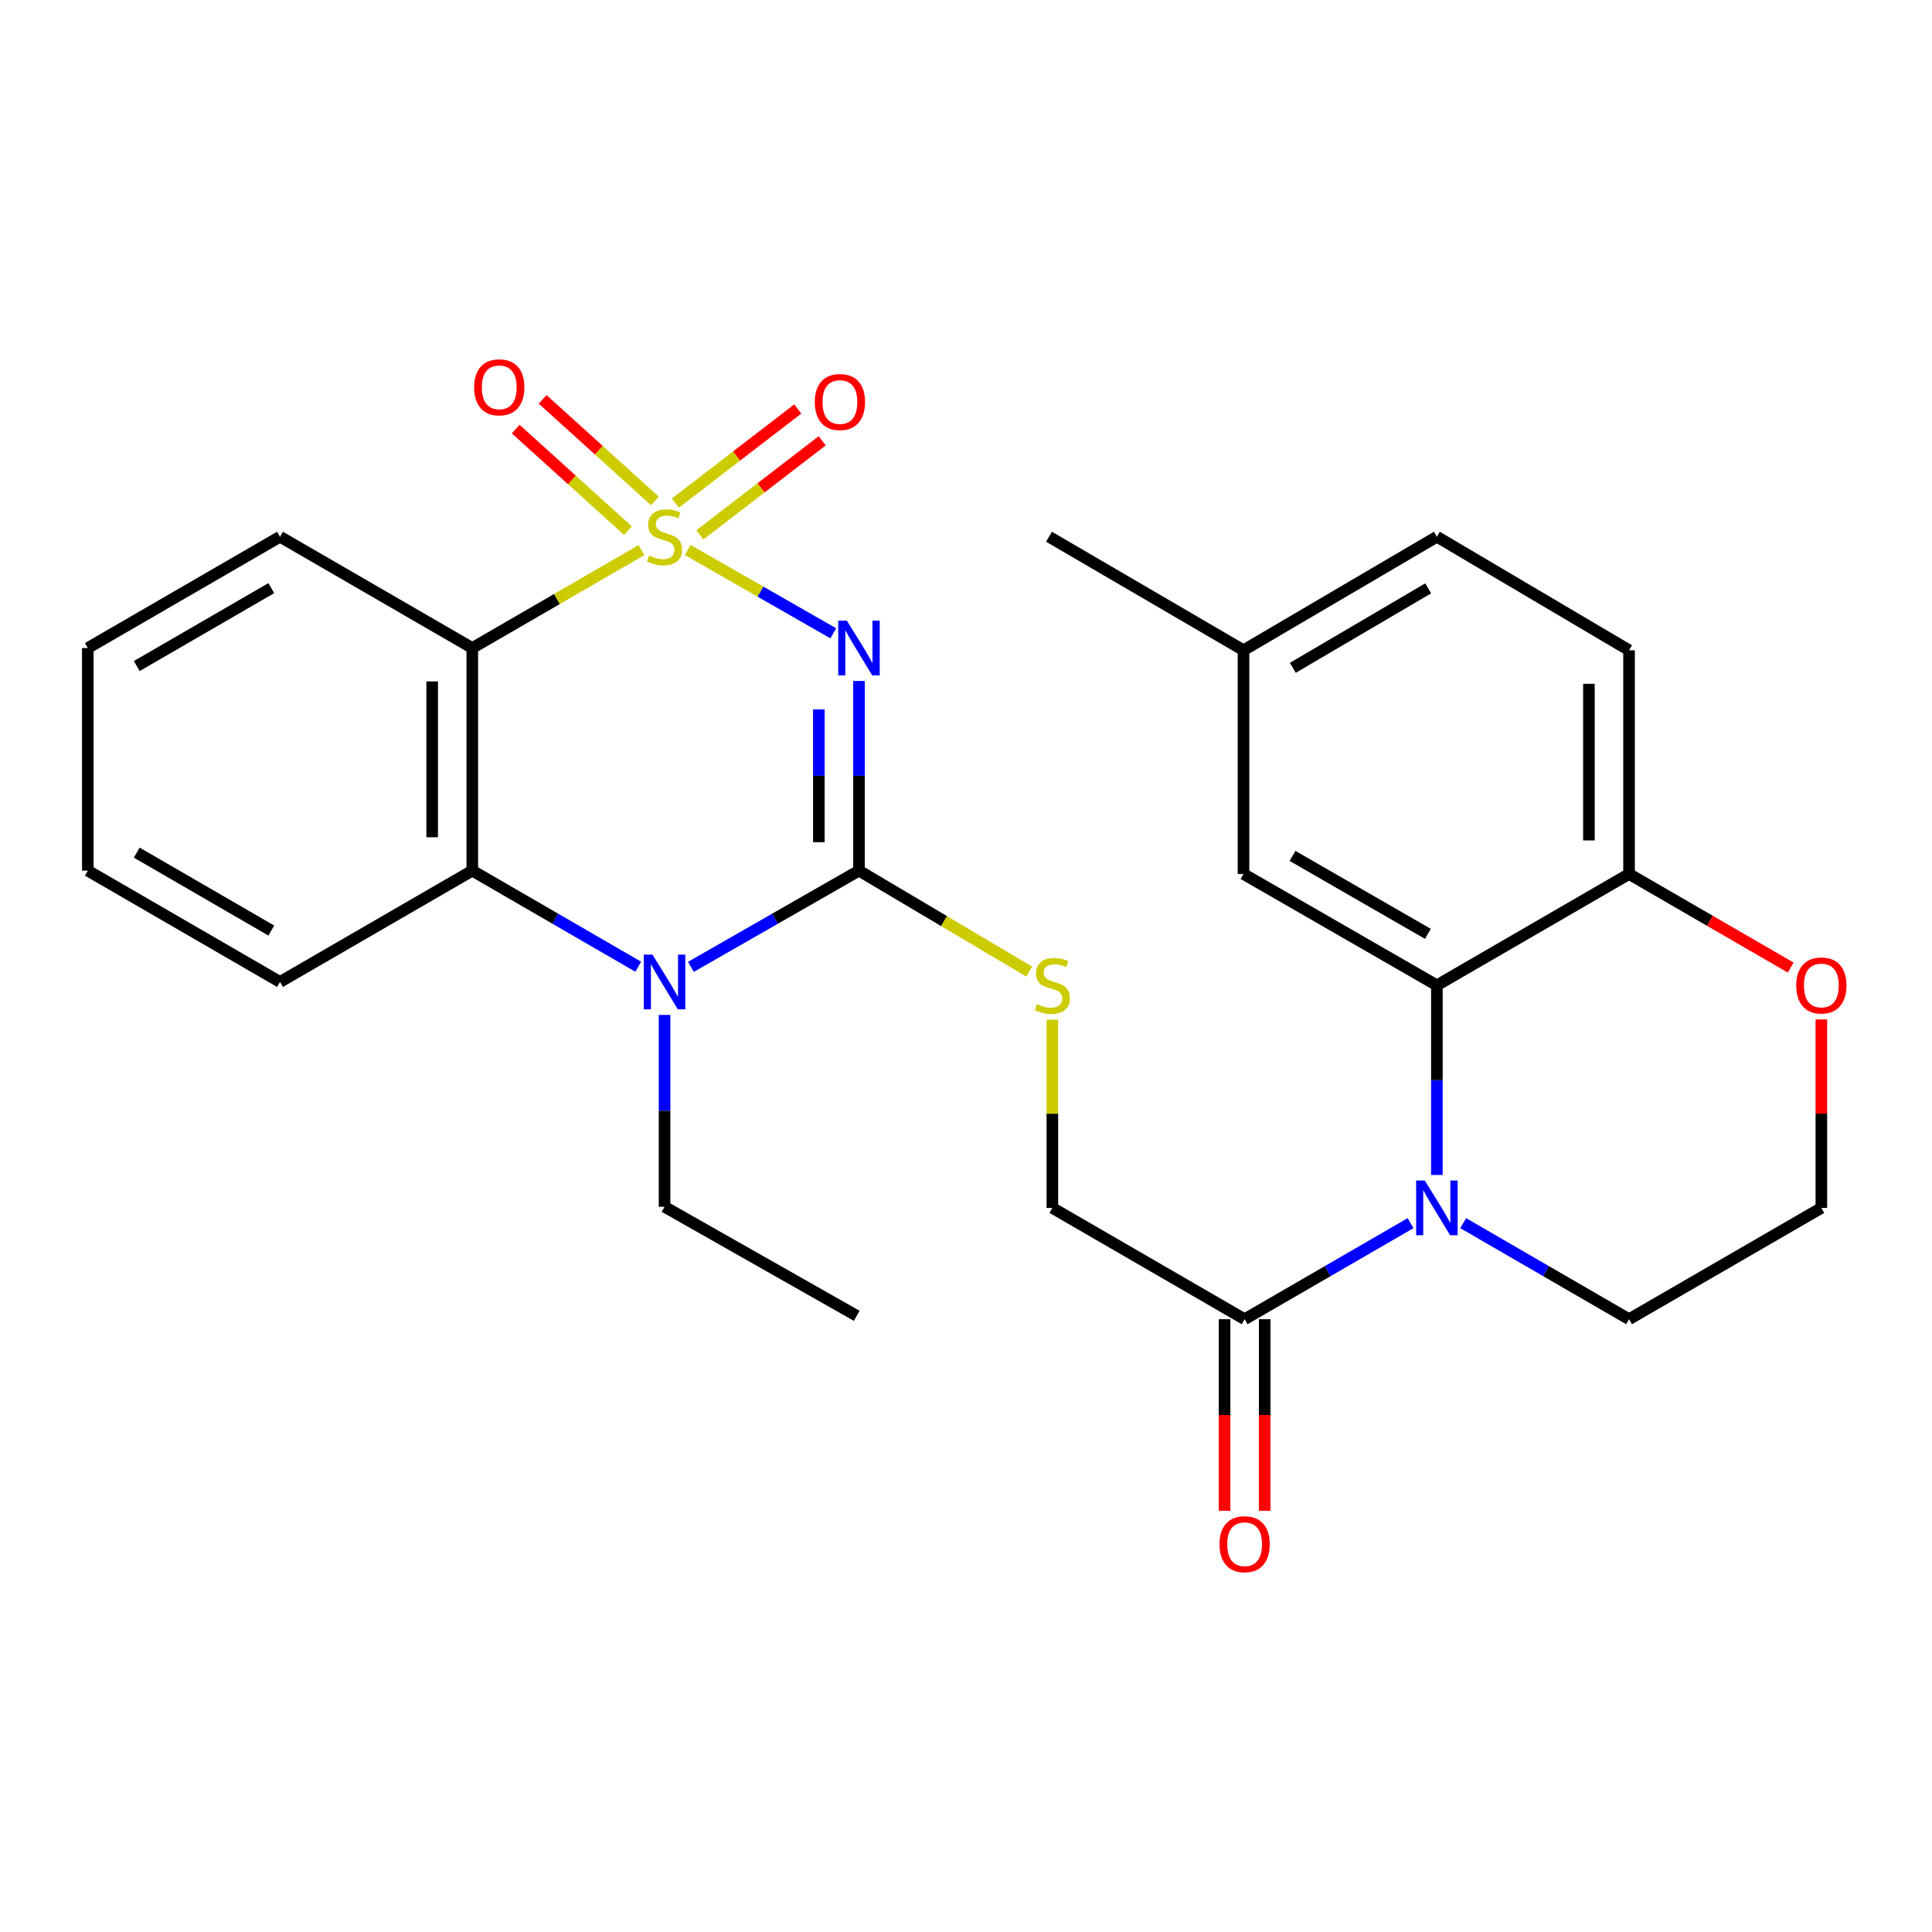 <?xml version='1.0' encoding='iso-8859-1'?>
<svg version='1.1' baseProfile='full'
              xmlns='http://www.w3.org/2000/svg'
                      xmlns:rdkit='http://www.rdkit.org/xml'
                      xmlns:xlink='http://www.w3.org/1999/xlink'
                  xml:space='preserve'
width='1000px' height='1000px' viewBox='0 0 1000 1000'>
<!-- END OF HEADER -->
<rect style='opacity:1.0;fill:#FFFFFF;stroke:none' width='1000' height='1000' x='0' y='0'> </rect>
<path class='bond-0' d='M 355.948,284.664 L 393.628,306.236' style='fill:none;fill-rule:evenodd;stroke:#CCCC00;stroke-width:6px;stroke-linecap:butt;stroke-linejoin:miter;stroke-opacity:1' />
<path class='bond-0' d='M 393.628,306.236 L 431.307,327.808' style='fill:none;fill-rule:evenodd;stroke:#0000FF;stroke-width:6px;stroke-linecap:butt;stroke-linejoin:miter;stroke-opacity:1' />
<path class='bond-2' d='M 332.015,284.727 L 288.236,310.073' style='fill:none;fill-rule:evenodd;stroke:#CCCC00;stroke-width:6px;stroke-linecap:butt;stroke-linejoin:miter;stroke-opacity:1' />
<path class='bond-2' d='M 288.236,310.073 L 244.457,335.418' style='fill:none;fill-rule:evenodd;stroke:#000000;stroke-width:6px;stroke-linecap:butt;stroke-linejoin:miter;stroke-opacity:1' />
<path class='bond-9' d='M 362.241,276.854 L 393.911,252.502' style='fill:none;fill-rule:evenodd;stroke:#CCCC00;stroke-width:6px;stroke-linecap:butt;stroke-linejoin:miter;stroke-opacity:1' />
<path class='bond-9' d='M 393.911,252.502 L 425.58,228.149' style='fill:none;fill-rule:evenodd;stroke:#FF0000;stroke-width:6px;stroke-linecap:butt;stroke-linejoin:miter;stroke-opacity:1' />
<path class='bond-9' d='M 349.583,260.392 L 381.253,236.04' style='fill:none;fill-rule:evenodd;stroke:#CCCC00;stroke-width:6px;stroke-linecap:butt;stroke-linejoin:miter;stroke-opacity:1' />
<path class='bond-9' d='M 381.253,236.04 L 412.923,211.688' style='fill:none;fill-rule:evenodd;stroke:#FF0000;stroke-width:6px;stroke-linecap:butt;stroke-linejoin:miter;stroke-opacity:1' />
<path class='bond-10' d='M 338.971,259.282 L 309.917,232.993' style='fill:none;fill-rule:evenodd;stroke:#CCCC00;stroke-width:6px;stroke-linecap:butt;stroke-linejoin:miter;stroke-opacity:1' />
<path class='bond-10' d='M 309.917,232.993 L 280.863,206.705' style='fill:none;fill-rule:evenodd;stroke:#FF0000;stroke-width:6px;stroke-linecap:butt;stroke-linejoin:miter;stroke-opacity:1' />
<path class='bond-10' d='M 325.039,274.68 L 295.985,248.391' style='fill:none;fill-rule:evenodd;stroke:#CCCC00;stroke-width:6px;stroke-linecap:butt;stroke-linejoin:miter;stroke-opacity:1' />
<path class='bond-10' d='M 295.985,248.391 L 266.931,222.103' style='fill:none;fill-rule:evenodd;stroke:#FF0000;stroke-width:6px;stroke-linecap:butt;stroke-linejoin:miter;stroke-opacity:1' />
<path class='bond-1' d='M 444.601,352.459 L 444.601,401.551' style='fill:none;fill-rule:evenodd;stroke:#0000FF;stroke-width:6px;stroke-linecap:butt;stroke-linejoin:miter;stroke-opacity:1' />
<path class='bond-1' d='M 444.601,401.551 L 444.601,450.644' style='fill:none;fill-rule:evenodd;stroke:#000000;stroke-width:6px;stroke-linecap:butt;stroke-linejoin:miter;stroke-opacity:1' />
<path class='bond-1' d='M 423.835,367.187 L 423.835,401.551' style='fill:none;fill-rule:evenodd;stroke:#0000FF;stroke-width:6px;stroke-linecap:butt;stroke-linejoin:miter;stroke-opacity:1' />
<path class='bond-1' d='M 423.835,401.551 L 423.835,435.916' style='fill:none;fill-rule:evenodd;stroke:#000000;stroke-width:6px;stroke-linecap:butt;stroke-linejoin:miter;stroke-opacity:1' />
<path class='bond-8' d='M 444.601,450.644 L 488.657,476.766' style='fill:none;fill-rule:evenodd;stroke:#000000;stroke-width:6px;stroke-linecap:butt;stroke-linejoin:miter;stroke-opacity:1' />
<path class='bond-8' d='M 488.657,476.766 L 532.713,502.889' style='fill:none;fill-rule:evenodd;stroke:#CCCC00;stroke-width:6px;stroke-linecap:butt;stroke-linejoin:miter;stroke-opacity:1' />
<path class='bond-28' d='M 444.601,450.644 L 401.105,475.546' style='fill:none;fill-rule:evenodd;stroke:#000000;stroke-width:6px;stroke-linecap:butt;stroke-linejoin:miter;stroke-opacity:1' />
<path class='bond-28' d='M 401.105,475.546 L 357.608,500.448' style='fill:none;fill-rule:evenodd;stroke:#0000FF;stroke-width:6px;stroke-linecap:butt;stroke-linejoin:miter;stroke-opacity:1' />
<path class='bond-5' d='M 244.457,335.418 L 244.457,450.644' style='fill:none;fill-rule:evenodd;stroke:#000000;stroke-width:6px;stroke-linecap:butt;stroke-linejoin:miter;stroke-opacity:1' />
<path class='bond-5' d='M 223.691,352.702 L 223.691,433.36' style='fill:none;fill-rule:evenodd;stroke:#000000;stroke-width:6px;stroke-linecap:butt;stroke-linejoin:miter;stroke-opacity:1' />
<path class='bond-20' d='M 244.457,335.418 L 144.933,277.806' style='fill:none;fill-rule:evenodd;stroke:#000000;stroke-width:6px;stroke-linecap:butt;stroke-linejoin:miter;stroke-opacity:1' />
<path class='bond-3' d='M 330.355,500.374 L 287.406,475.509' style='fill:none;fill-rule:evenodd;stroke:#0000FF;stroke-width:6px;stroke-linecap:butt;stroke-linejoin:miter;stroke-opacity:1' />
<path class='bond-3' d='M 287.406,475.509 L 244.457,450.644' style='fill:none;fill-rule:evenodd;stroke:#000000;stroke-width:6px;stroke-linecap:butt;stroke-linejoin:miter;stroke-opacity:1' />
<path class='bond-18' d='M 343.969,525.326 L 343.969,574.98' style='fill:none;fill-rule:evenodd;stroke:#0000FF;stroke-width:6px;stroke-linecap:butt;stroke-linejoin:miter;stroke-opacity:1' />
<path class='bond-18' d='M 343.969,574.98 L 343.969,624.635' style='fill:none;fill-rule:evenodd;stroke:#000000;stroke-width:6px;stroke-linecap:butt;stroke-linejoin:miter;stroke-opacity:1' />
<path class='bond-4' d='M 730.112,633.094 L 687.163,657.959' style='fill:none;fill-rule:evenodd;stroke:#0000FF;stroke-width:6px;stroke-linecap:butt;stroke-linejoin:miter;stroke-opacity:1' />
<path class='bond-4' d='M 687.163,657.959 L 644.214,682.824' style='fill:none;fill-rule:evenodd;stroke:#000000;stroke-width:6px;stroke-linecap:butt;stroke-linejoin:miter;stroke-opacity:1' />
<path class='bond-6' d='M 743.727,608.171 L 743.727,559.085' style='fill:none;fill-rule:evenodd;stroke:#0000FF;stroke-width:6px;stroke-linecap:butt;stroke-linejoin:miter;stroke-opacity:1' />
<path class='bond-6' d='M 743.727,559.085 L 743.727,509.998' style='fill:none;fill-rule:evenodd;stroke:#000000;stroke-width:6px;stroke-linecap:butt;stroke-linejoin:miter;stroke-opacity:1' />
<path class='bond-17' d='M 757.341,633.097 L 800.267,657.961' style='fill:none;fill-rule:evenodd;stroke:#0000FF;stroke-width:6px;stroke-linecap:butt;stroke-linejoin:miter;stroke-opacity:1' />
<path class='bond-17' d='M 800.267,657.961 L 843.194,682.824' style='fill:none;fill-rule:evenodd;stroke:#000000;stroke-width:6px;stroke-linecap:butt;stroke-linejoin:miter;stroke-opacity:1' />
<path class='bond-23' d='M 244.457,450.644 L 144.933,508.256' style='fill:none;fill-rule:evenodd;stroke:#000000;stroke-width:6px;stroke-linecap:butt;stroke-linejoin:miter;stroke-opacity:1' />
<path class='bond-11' d='M 743.727,509.998 L 843.194,452.374' style='fill:none;fill-rule:evenodd;stroke:#000000;stroke-width:6px;stroke-linecap:butt;stroke-linejoin:miter;stroke-opacity:1' />
<path class='bond-12' d='M 743.727,509.998 L 643.638,452.374' style='fill:none;fill-rule:evenodd;stroke:#000000;stroke-width:6px;stroke-linecap:butt;stroke-linejoin:miter;stroke-opacity:1' />
<path class='bond-12' d='M 739.074,483.359 L 669.012,443.022' style='fill:none;fill-rule:evenodd;stroke:#000000;stroke-width:6px;stroke-linecap:butt;stroke-linejoin:miter;stroke-opacity:1' />
<path class='bond-7' d='M 644.214,682.824 L 544.702,625.212' style='fill:none;fill-rule:evenodd;stroke:#000000;stroke-width:6px;stroke-linecap:butt;stroke-linejoin:miter;stroke-opacity:1' />
<path class='bond-15' d='M 633.832,682.824 L 633.832,732.399' style='fill:none;fill-rule:evenodd;stroke:#000000;stroke-width:6px;stroke-linecap:butt;stroke-linejoin:miter;stroke-opacity:1' />
<path class='bond-15' d='M 633.832,732.399 L 633.832,781.974' style='fill:none;fill-rule:evenodd;stroke:#FF0000;stroke-width:6px;stroke-linecap:butt;stroke-linejoin:miter;stroke-opacity:1' />
<path class='bond-15' d='M 654.597,682.824 L 654.597,732.399' style='fill:none;fill-rule:evenodd;stroke:#000000;stroke-width:6px;stroke-linecap:butt;stroke-linejoin:miter;stroke-opacity:1' />
<path class='bond-15' d='M 654.597,732.399 L 654.597,781.974' style='fill:none;fill-rule:evenodd;stroke:#FF0000;stroke-width:6px;stroke-linecap:butt;stroke-linejoin:miter;stroke-opacity:1' />
<path class='bond-13' d='M 544.702,527.759 L 544.702,576.485' style='fill:none;fill-rule:evenodd;stroke:#CCCC00;stroke-width:6px;stroke-linecap:butt;stroke-linejoin:miter;stroke-opacity:1' />
<path class='bond-13' d='M 544.702,576.485 L 544.702,625.212' style='fill:none;fill-rule:evenodd;stroke:#000000;stroke-width:6px;stroke-linecap:butt;stroke-linejoin:miter;stroke-opacity:1' />
<path class='bond-16' d='M 843.194,452.374 L 843.194,336.572' style='fill:none;fill-rule:evenodd;stroke:#000000;stroke-width:6px;stroke-linecap:butt;stroke-linejoin:miter;stroke-opacity:1' />
<path class='bond-16' d='M 822.428,435.004 L 822.428,353.942' style='fill:none;fill-rule:evenodd;stroke:#000000;stroke-width:6px;stroke-linecap:butt;stroke-linejoin:miter;stroke-opacity:1' />
<path class='bond-30' d='M 843.194,452.374 L 885.024,476.591' style='fill:none;fill-rule:evenodd;stroke:#000000;stroke-width:6px;stroke-linecap:butt;stroke-linejoin:miter;stroke-opacity:1' />
<path class='bond-30' d='M 885.024,476.591 L 926.854,500.807' style='fill:none;fill-rule:evenodd;stroke:#FF0000;stroke-width:6px;stroke-linecap:butt;stroke-linejoin:miter;stroke-opacity:1' />
<path class='bond-19' d='M 643.638,452.374 L 643.638,336.572' style='fill:none;fill-rule:evenodd;stroke:#000000;stroke-width:6px;stroke-linecap:butt;stroke-linejoin:miter;stroke-opacity:1' />
<path class='bond-14' d='M 942.729,527.639 L 942.729,576.425' style='fill:none;fill-rule:evenodd;stroke:#FF0000;stroke-width:6px;stroke-linecap:butt;stroke-linejoin:miter;stroke-opacity:1' />
<path class='bond-14' d='M 942.729,576.425 L 942.729,625.212' style='fill:none;fill-rule:evenodd;stroke:#000000;stroke-width:6px;stroke-linecap:butt;stroke-linejoin:miter;stroke-opacity:1' />
<path class='bond-31' d='M 843.194,336.572 L 743.727,277.806' style='fill:none;fill-rule:evenodd;stroke:#000000;stroke-width:6px;stroke-linecap:butt;stroke-linejoin:miter;stroke-opacity:1' />
<path class='bond-22' d='M 843.194,682.824 L 942.729,625.212' style='fill:none;fill-rule:evenodd;stroke:#000000;stroke-width:6px;stroke-linecap:butt;stroke-linejoin:miter;stroke-opacity:1' />
<path class='bond-25' d='M 343.969,624.635 L 443.447,681.071' style='fill:none;fill-rule:evenodd;stroke:#000000;stroke-width:6px;stroke-linecap:butt;stroke-linejoin:miter;stroke-opacity:1' />
<path class='bond-21' d='M 643.638,336.572 L 743.727,277.806' style='fill:none;fill-rule:evenodd;stroke:#000000;stroke-width:6px;stroke-linecap:butt;stroke-linejoin:miter;stroke-opacity:1' />
<path class='bond-21' d='M 669.165,345.664 L 739.228,304.528' style='fill:none;fill-rule:evenodd;stroke:#000000;stroke-width:6px;stroke-linecap:butt;stroke-linejoin:miter;stroke-opacity:1' />
<path class='bond-24' d='M 643.638,336.572 L 542.96,277.806' style='fill:none;fill-rule:evenodd;stroke:#000000;stroke-width:6px;stroke-linecap:butt;stroke-linejoin:miter;stroke-opacity:1' />
<path class='bond-26' d='M 144.933,277.806 L 45.455,335.418' style='fill:none;fill-rule:evenodd;stroke:#000000;stroke-width:6px;stroke-linecap:butt;stroke-linejoin:miter;stroke-opacity:1' />
<path class='bond-26' d='M 140.418,304.417 L 70.783,344.746' style='fill:none;fill-rule:evenodd;stroke:#000000;stroke-width:6px;stroke-linecap:butt;stroke-linejoin:miter;stroke-opacity:1' />
<path class='bond-29' d='M 144.933,508.256 L 45.455,450.644' style='fill:none;fill-rule:evenodd;stroke:#000000;stroke-width:6px;stroke-linecap:butt;stroke-linejoin:miter;stroke-opacity:1' />
<path class='bond-29' d='M 140.418,481.645 L 70.783,441.316' style='fill:none;fill-rule:evenodd;stroke:#000000;stroke-width:6px;stroke-linecap:butt;stroke-linejoin:miter;stroke-opacity:1' />
<path class='bond-27' d='M 45.455,335.418 L 45.455,450.644' style='fill:none;fill-rule:evenodd;stroke:#000000;stroke-width:6px;stroke-linecap:butt;stroke-linejoin:miter;stroke-opacity:1' />
<path  class='atom-0' d='M 335.969 287.526
Q 336.289 287.646, 337.609 288.206
Q 338.929 288.766, 340.369 289.126
Q 341.849 289.446, 343.289 289.446
Q 345.969 289.446, 347.529 288.166
Q 349.089 286.846, 349.089 284.566
Q 349.089 283.006, 348.289 282.046
Q 347.529 281.086, 346.329 280.566
Q 345.129 280.046, 343.129 279.446
Q 340.609 278.686, 339.089 277.966
Q 337.609 277.246, 336.529 275.726
Q 335.489 274.206, 335.489 271.646
Q 335.489 268.086, 337.889 265.886
Q 340.329 263.686, 345.129 263.686
Q 348.409 263.686, 352.129 265.246
L 351.209 268.326
Q 347.809 266.926, 345.249 266.926
Q 342.489 266.926, 340.969 268.086
Q 339.449 269.206, 339.489 271.166
Q 339.489 272.686, 340.249 273.606
Q 341.049 274.526, 342.169 275.046
Q 343.329 275.566, 345.249 276.166
Q 347.809 276.966, 349.329 277.766
Q 350.849 278.566, 351.929 280.206
Q 353.049 281.806, 353.049 284.566
Q 353.049 288.486, 350.409 290.606
Q 347.809 292.686, 343.449 292.686
Q 340.929 292.686, 339.009 292.126
Q 337.129 291.606, 334.889 290.686
L 335.969 287.526
' fill='#CCCC00'/>
<path  class='atom-1' d='M 438.341 321.258
L 447.621 336.258
Q 448.541 337.738, 450.021 340.418
Q 451.501 343.098, 451.581 343.258
L 451.581 321.258
L 455.341 321.258
L 455.341 349.578
L 451.461 349.578
L 441.501 333.178
Q 440.341 331.258, 439.101 329.058
Q 437.901 326.858, 437.541 326.178
L 437.541 349.578
L 433.861 349.578
L 433.861 321.258
L 438.341 321.258
' fill='#0000FF'/>
<path  class='atom-4' d='M 337.709 494.096
L 346.989 509.096
Q 347.909 510.576, 349.389 513.256
Q 350.869 515.936, 350.949 516.096
L 350.949 494.096
L 354.709 494.096
L 354.709 522.416
L 350.829 522.416
L 340.869 506.016
Q 339.709 504.096, 338.469 501.896
Q 337.269 499.696, 336.909 499.016
L 336.909 522.416
L 333.229 522.416
L 333.229 494.096
L 337.709 494.096
' fill='#0000FF'/>
<path  class='atom-5' d='M 737.467 611.052
L 746.747 626.052
Q 747.667 627.532, 749.147 630.212
Q 750.627 632.892, 750.707 633.052
L 750.707 611.052
L 754.467 611.052
L 754.467 639.372
L 750.587 639.372
L 740.627 622.972
Q 739.467 621.052, 738.227 618.852
Q 737.027 616.652, 736.667 615.972
L 736.667 639.372
L 732.987 639.372
L 732.987 611.052
L 737.467 611.052
' fill='#0000FF'/>
<path  class='atom-9' d='M 536.702 519.718
Q 537.022 519.838, 538.342 520.398
Q 539.662 520.958, 541.102 521.318
Q 542.582 521.638, 544.022 521.638
Q 546.702 521.638, 548.262 520.358
Q 549.822 519.038, 549.822 516.758
Q 549.822 515.198, 549.022 514.238
Q 548.262 513.278, 547.062 512.758
Q 545.862 512.238, 543.862 511.638
Q 541.342 510.878, 539.822 510.158
Q 538.342 509.438, 537.262 507.918
Q 536.222 506.398, 536.222 503.838
Q 536.222 500.278, 538.622 498.078
Q 541.062 495.878, 545.862 495.878
Q 549.142 495.878, 552.862 497.438
L 551.942 500.518
Q 548.542 499.118, 545.982 499.118
Q 543.222 499.118, 541.702 500.278
Q 540.182 501.398, 540.222 503.358
Q 540.222 504.878, 540.982 505.798
Q 541.782 506.718, 542.902 507.238
Q 544.062 507.758, 545.982 508.358
Q 548.542 509.158, 550.062 509.958
Q 551.582 510.758, 552.662 512.398
Q 553.782 513.998, 553.782 516.758
Q 553.782 520.678, 551.142 522.798
Q 548.542 524.878, 544.182 524.878
Q 541.662 524.878, 539.742 524.318
Q 537.862 523.798, 535.622 522.878
L 536.702 519.718
' fill='#CCCC00'/>
<path  class='atom-10' d='M 421.737 208.091
Q 421.737 201.291, 425.097 197.491
Q 428.457 193.691, 434.737 193.691
Q 441.017 193.691, 444.377 197.491
Q 447.737 201.291, 447.737 208.091
Q 447.737 214.971, 444.337 218.891
Q 440.937 222.771, 434.737 222.771
Q 428.497 222.771, 425.097 218.891
Q 421.737 215.011, 421.737 208.091
M 434.737 219.571
Q 439.057 219.571, 441.377 216.691
Q 443.737 213.771, 443.737 208.091
Q 443.737 202.531, 441.377 199.731
Q 439.057 196.891, 434.737 196.891
Q 430.417 196.891, 428.057 199.691
Q 425.737 202.491, 425.737 208.091
Q 425.737 213.811, 428.057 216.691
Q 430.417 219.571, 434.737 219.571
' fill='#FF0000'/>
<path  class='atom-11' d='M 245.416 200.477
Q 245.416 193.677, 248.776 189.877
Q 252.136 186.077, 258.416 186.077
Q 264.696 186.077, 268.056 189.877
Q 271.416 193.677, 271.416 200.477
Q 271.416 207.357, 268.016 211.277
Q 264.616 215.157, 258.416 215.157
Q 252.176 215.157, 248.776 211.277
Q 245.416 207.397, 245.416 200.477
M 258.416 211.957
Q 262.736 211.957, 265.056 209.077
Q 267.416 206.157, 267.416 200.477
Q 267.416 194.917, 265.056 192.117
Q 262.736 189.277, 258.416 189.277
Q 254.096 189.277, 251.736 192.077
Q 249.416 194.877, 249.416 200.477
Q 249.416 206.197, 251.736 209.077
Q 254.096 211.957, 258.416 211.957
' fill='#FF0000'/>
<path  class='atom-15' d='M 929.729 510.078
Q 929.729 503.278, 933.089 499.478
Q 936.449 495.678, 942.729 495.678
Q 949.009 495.678, 952.369 499.478
Q 955.729 503.278, 955.729 510.078
Q 955.729 516.958, 952.329 520.878
Q 948.929 524.758, 942.729 524.758
Q 936.489 524.758, 933.089 520.878
Q 929.729 516.998, 929.729 510.078
M 942.729 521.558
Q 947.049 521.558, 949.369 518.678
Q 951.729 515.758, 951.729 510.078
Q 951.729 504.518, 949.369 501.718
Q 947.049 498.878, 942.729 498.878
Q 938.409 498.878, 936.049 501.678
Q 933.729 504.478, 933.729 510.078
Q 933.729 515.798, 936.049 518.678
Q 938.409 521.558, 942.729 521.558
' fill='#FF0000'/>
<path  class='atom-16' d='M 631.214 799.283
Q 631.214 792.483, 634.574 788.683
Q 637.934 784.883, 644.214 784.883
Q 650.494 784.883, 653.854 788.683
Q 657.214 792.483, 657.214 799.283
Q 657.214 806.163, 653.814 810.083
Q 650.414 813.963, 644.214 813.963
Q 637.974 813.963, 634.574 810.083
Q 631.214 806.203, 631.214 799.283
M 644.214 810.763
Q 648.534 810.763, 650.854 807.883
Q 653.214 804.963, 653.214 799.283
Q 653.214 793.723, 650.854 790.923
Q 648.534 788.083, 644.214 788.083
Q 639.894 788.083, 637.534 790.883
Q 635.214 793.683, 635.214 799.283
Q 635.214 805.003, 637.534 807.883
Q 639.894 810.763, 644.214 810.763
' fill='#FF0000'/>
</svg>
